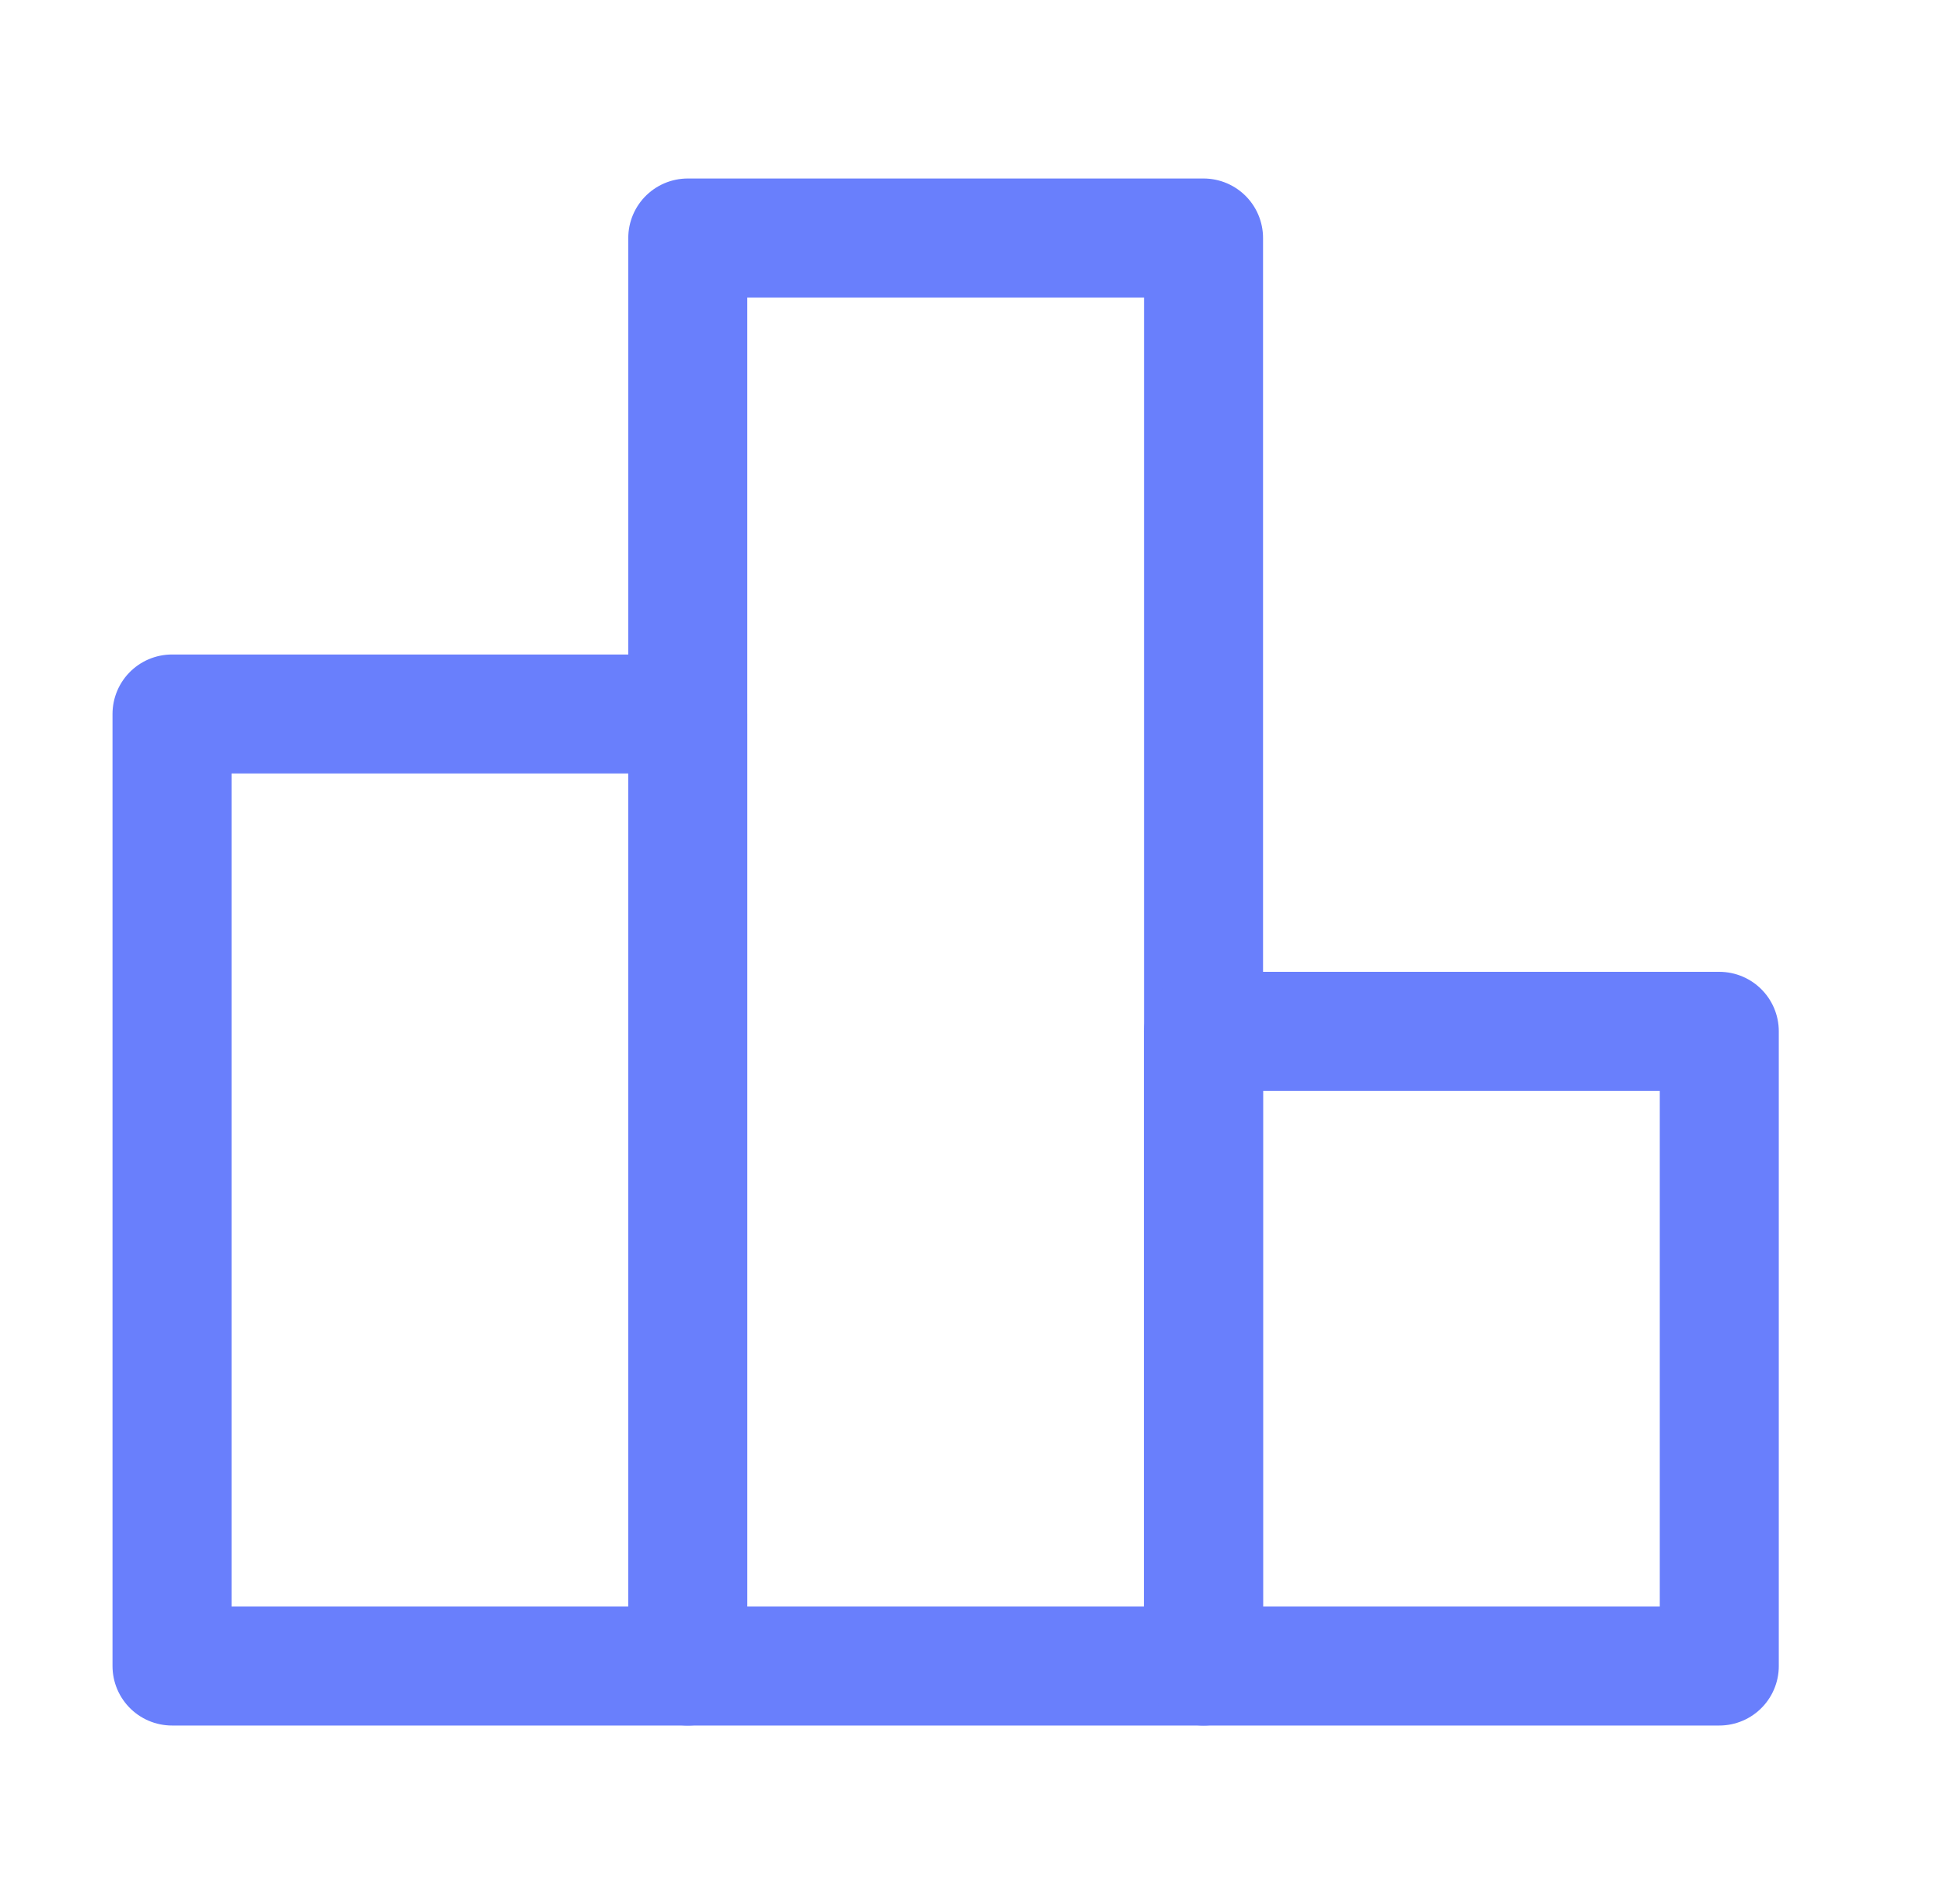 <svg width="49" height="48" viewBox="0 0 49 48" fill="none" xmlns="http://www.w3.org/2000/svg">
<path d="M17.336 18H4.336V42.001H17.336V18Z" stroke="#697FFC" stroke-width="3" stroke-linecap="round" stroke-linejoin="round"/>
<path d="M30.336 6H17.336V42.001H30.336V6Z" stroke="#697FFC" stroke-width="3" stroke-linejoin="round"/>
<path d="M43.336 26H30.336V42.001H43.336V26Z" stroke="#697FFC" stroke-width="3" stroke-linecap="round" stroke-linejoin="round"/>
</svg>

